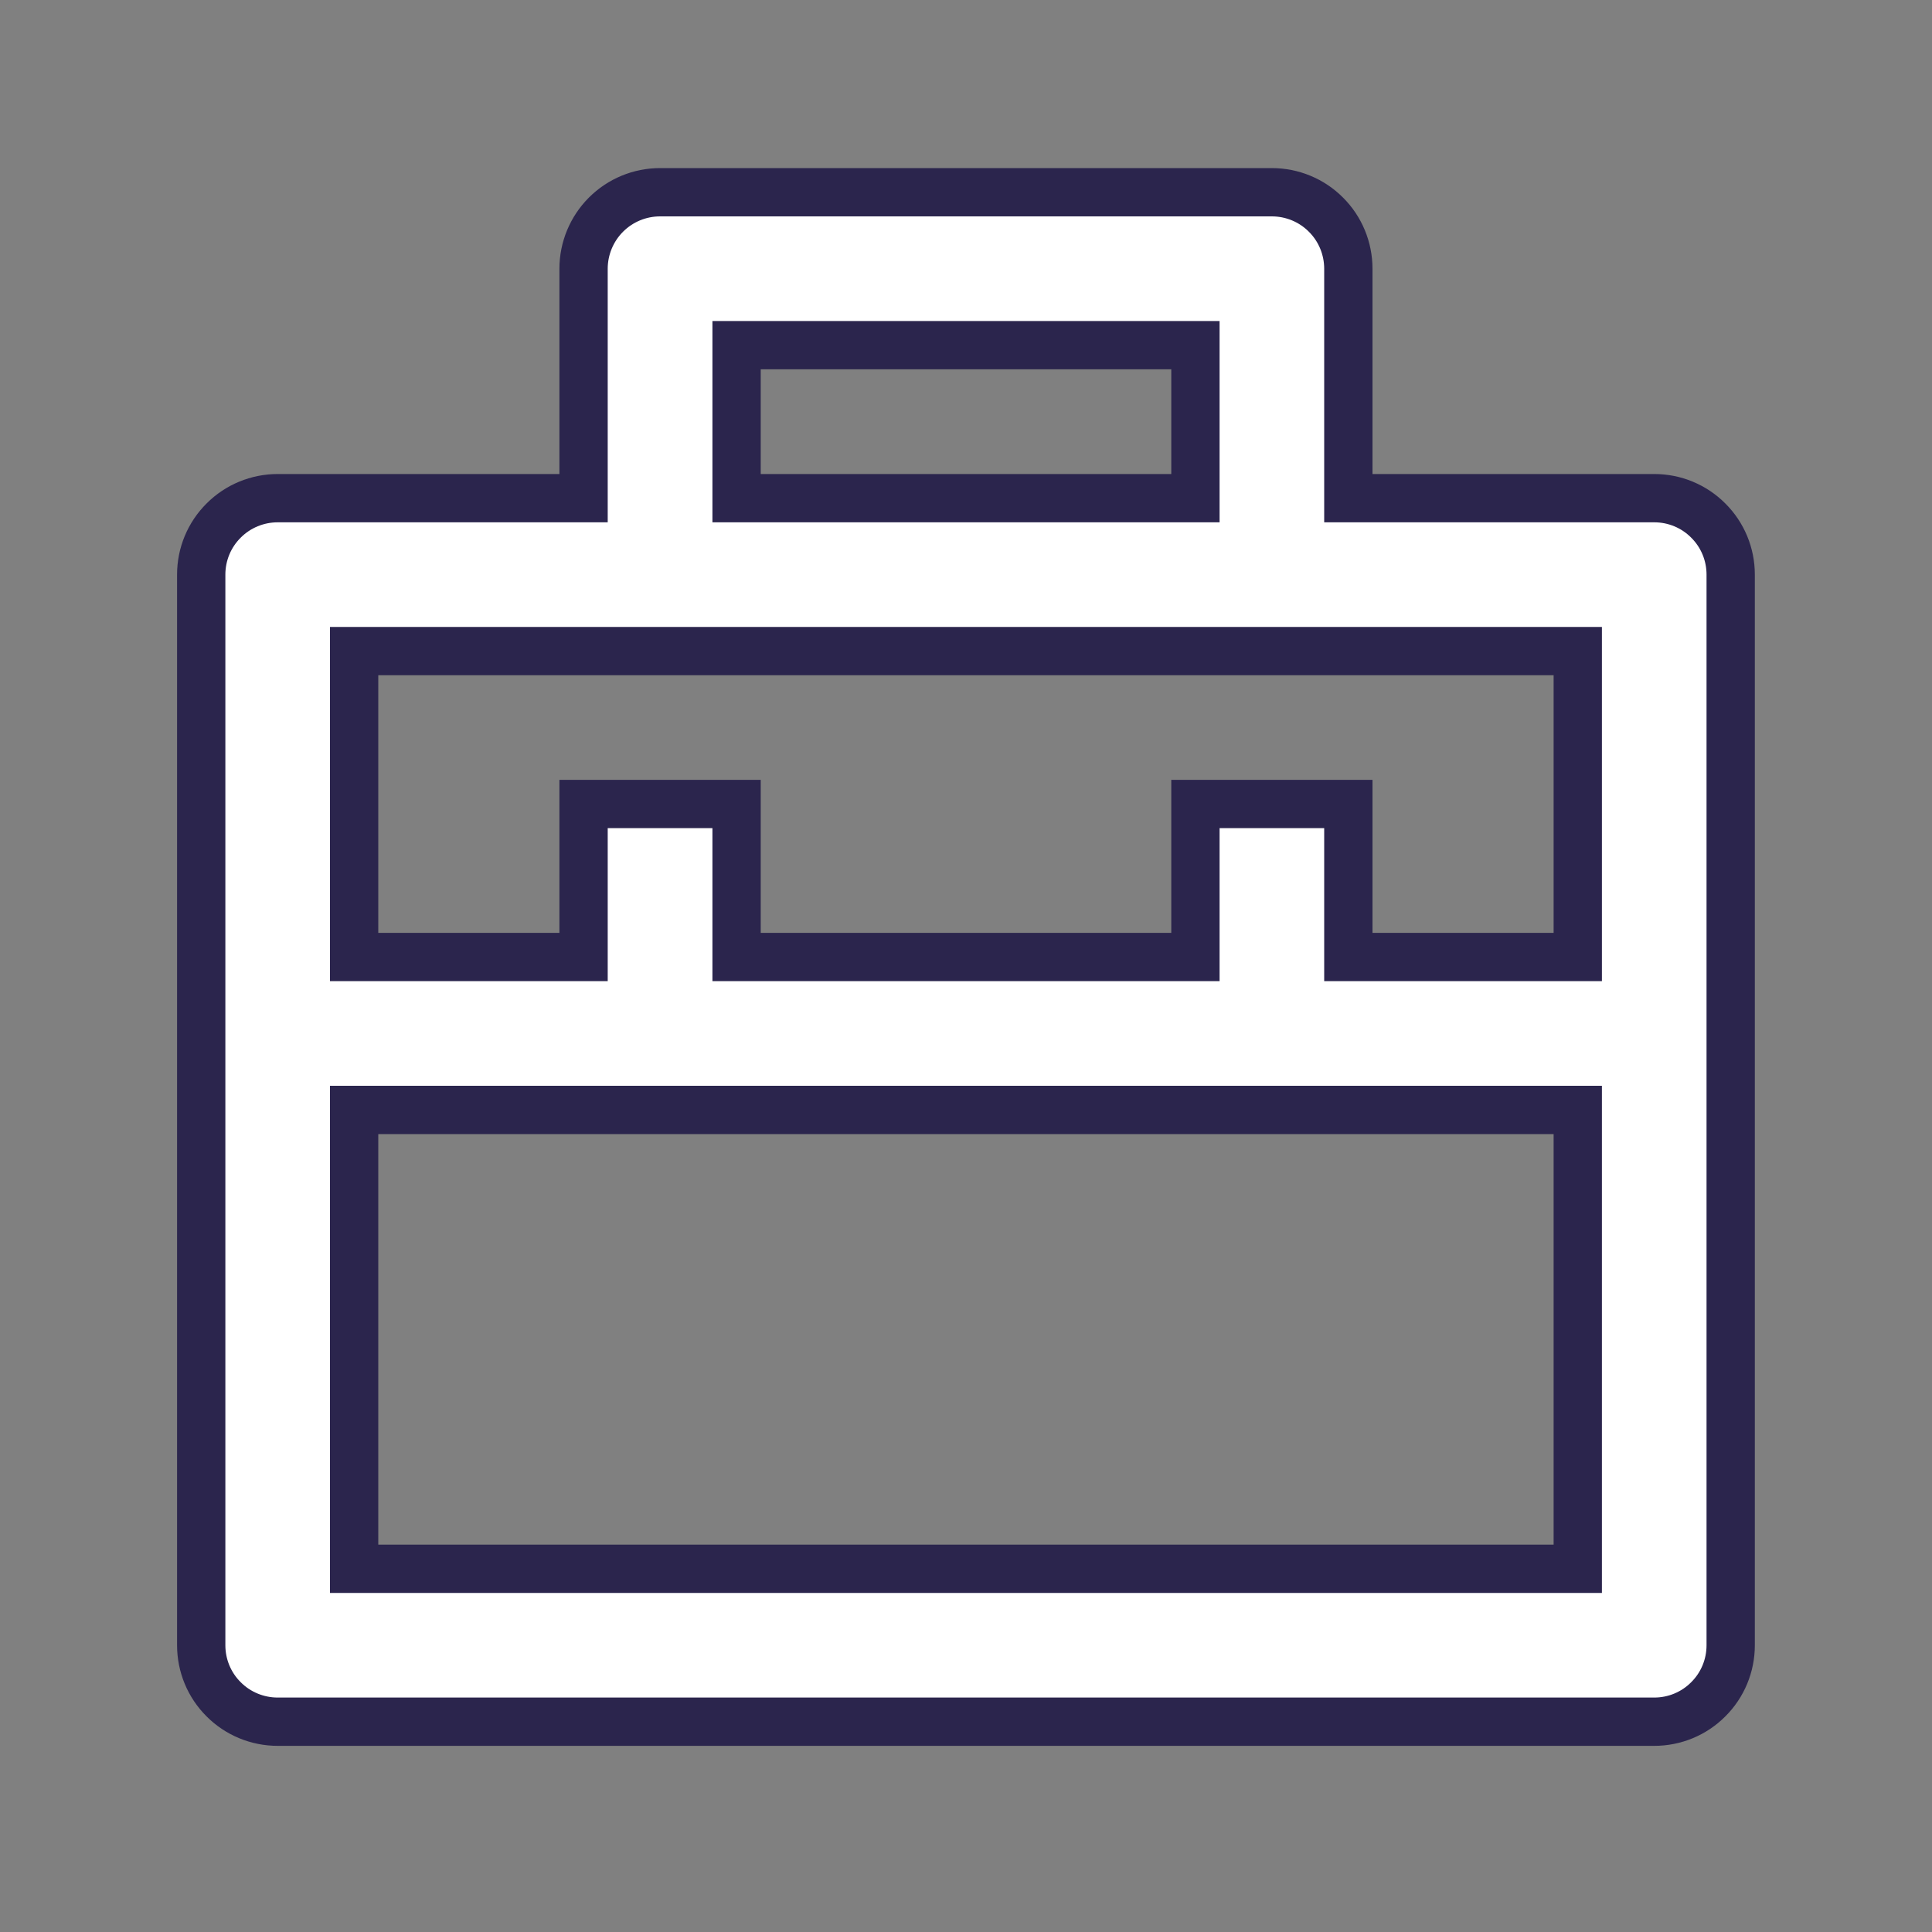 <svg width="20" height="20" viewBox="0 0 20 20" fill="none" xmlns="http://www.w3.org/2000/svg"><rect x="0" y="0" width="20" height="20" fill="#808080" stroke="none"/><path d="M6.041 5.157V2.782C6.041 2.572 6.125 2.37 6.273 2.222C6.422 2.073 6.623 1.99 6.833 1.99H13.166C13.376 1.99 13.578 2.073 13.726 2.222C13.875 2.37 13.958 2.572 13.958 2.782V5.157H17.125C17.335 5.157 17.536 5.24 17.684 5.389C17.833 5.537 17.916 5.738 17.916 5.948V17.032C17.916 17.242 17.833 17.443 17.684 17.591C17.536 17.74 17.335 17.823 17.125 17.823H2.875C2.665 17.823 2.463 17.74 2.315 17.591C2.166 17.443 2.083 17.242 2.083 17.032V5.948C2.083 5.738 2.166 5.537 2.315 5.389C2.463 5.24 2.665 5.157 2.875 5.157H6.041ZM16.333 11.49H3.666V16.24H16.333V11.49ZM16.333 6.74H3.666V9.907H6.041V8.323H7.625V9.907H12.375V8.323H13.958V9.907H16.333V6.74ZM7.625 3.573V5.157H12.375V3.573H7.625Z" fill="white" stroke="#2B254D" stroke-width="0.5"/></svg>
